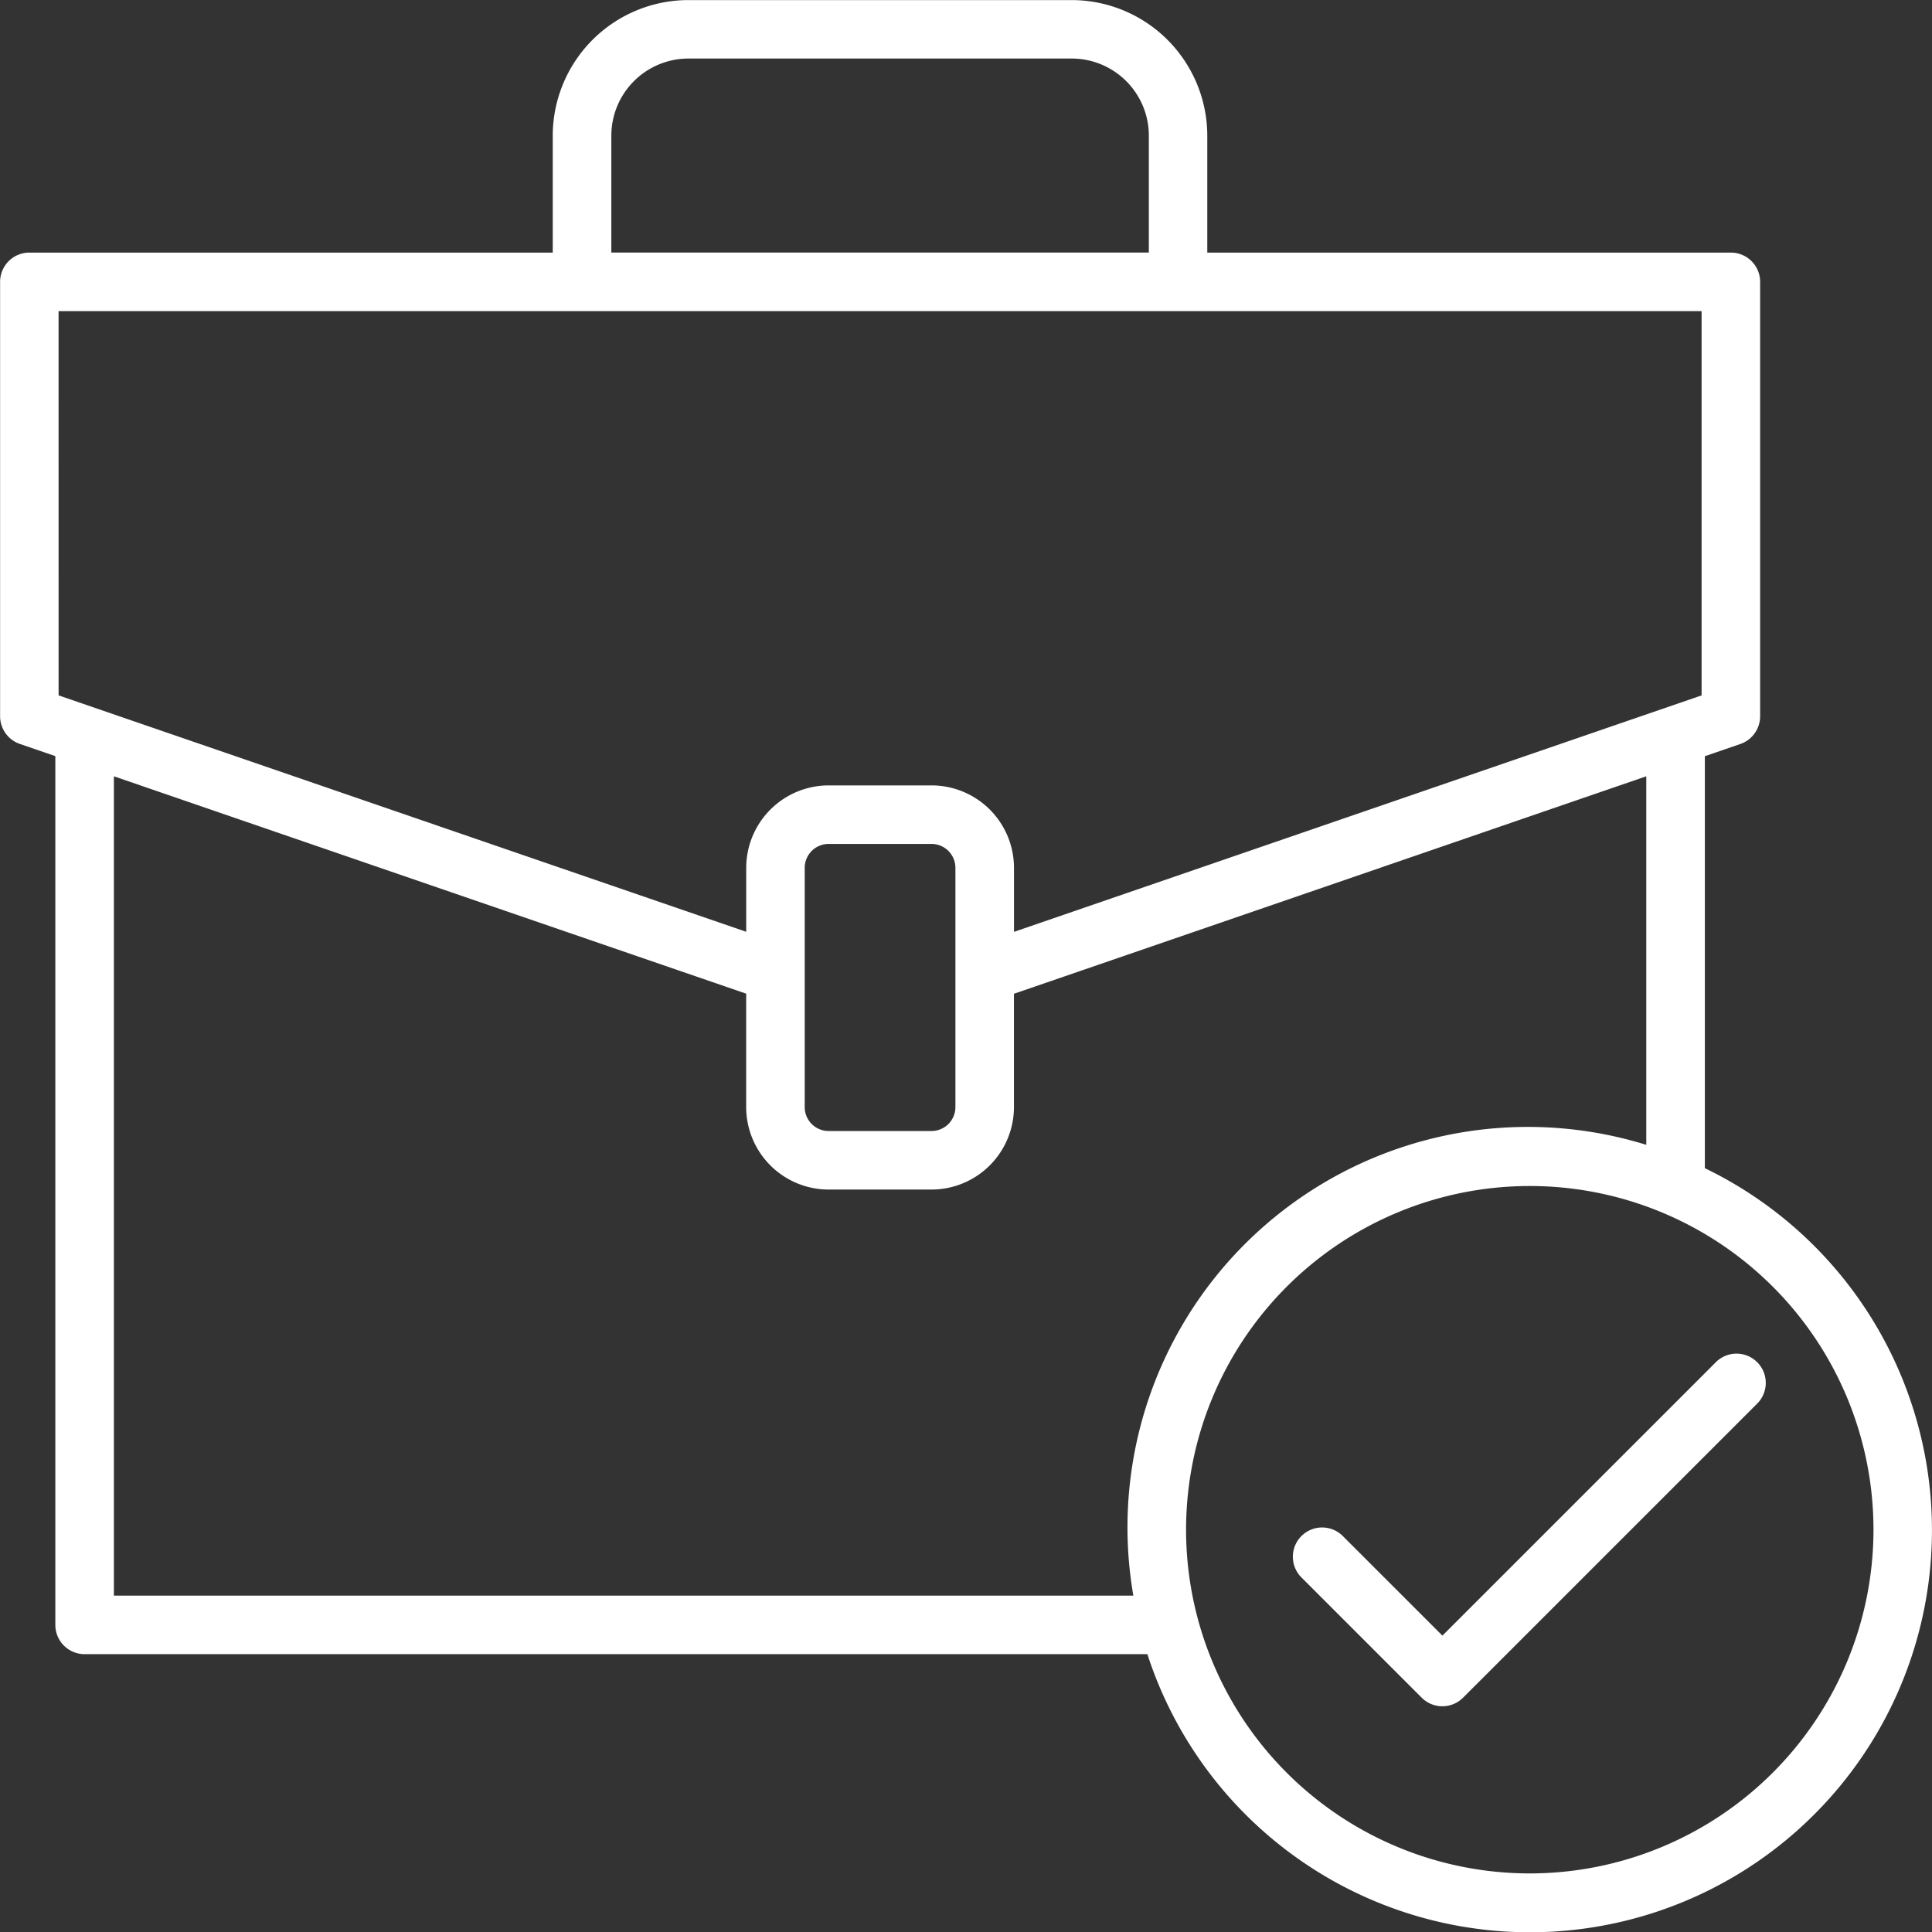<svg xmlns="http://www.w3.org/2000/svg" width="100" height="100" viewBox="0 0 100 100">
  <rect x="0" y="0" width="100" height="100" fill="#333333" stroke="none"/>
  <g id="noun-portfolio-2568429" transform="translate(-85.995 -15.996)">
    <path id="Path_119505" data-name="Path 119505" d="M174.238,76.463V55.137l1.839-.633a1.517,1.517,0,0,0,1.022-1.433V30.585a1.515,1.515,0,0,0-1.515-1.515h-27.1V23.017A7.028,7.028,0,0,0,141.469,16H121.624a7.028,7.028,0,0,0-7.019,7.02V29.07H87.51A1.515,1.515,0,0,0,86,30.585V53.072A1.516,1.516,0,0,0,87.018,54.5l1.841.633V100.1a1.515,1.515,0,0,0,1.515,1.515h55.009a20.812,20.812,0,1,0,28.854-25.155Zm-56.6-53.447a3.993,3.993,0,0,1,3.989-3.99H141.47a3.993,3.993,0,0,1,3.989,3.99v6.053H117.637ZM89.026,32.1h85.043V51.99L138.479,64.229V60.915a4.272,4.272,0,0,0-4.267-4.267h-5.326a4.272,4.272,0,0,0-4.267,4.267v3.31L89.028,51.989Zm38.621,34.172c0-.013,0-.026,0-.038V60.915a1.238,1.238,0,0,1,1.237-1.237h5.326a1.238,1.238,0,0,1,1.237,1.237V73.3a1.238,1.238,0,0,1-1.237,1.237h-5.326a1.238,1.238,0,0,1-1.237-1.237ZM91.89,98.586V56.177l32.727,11.251V73.3a4.272,4.272,0,0,0,4.267,4.267h5.326a4.272,4.272,0,0,0,4.267-4.267V67.433l32.729-11.256V75.252a20.724,20.724,0,0,0-26.549,23.333Zm73.276,14.378a17.79,17.79,0,1,1,17.8-17.782A17.8,17.8,0,0,1,165.166,112.964Z" transform="translate(0 0)" fill="#fff"/>
    <path id="Path_119506" data-name="Path 119506" d="M461.339,386.26l-14.175,14.175-5.131-5.131a1.515,1.515,0,1,0-2.142,2.142l6.2,6.2a1.514,1.514,0,0,0,2.142,0L463.481,388.4a1.515,1.515,0,0,0-2.142-2.142Z" transform="translate(-286.51 -299.778)" fill="#fff"/>
  </g>
</svg>
